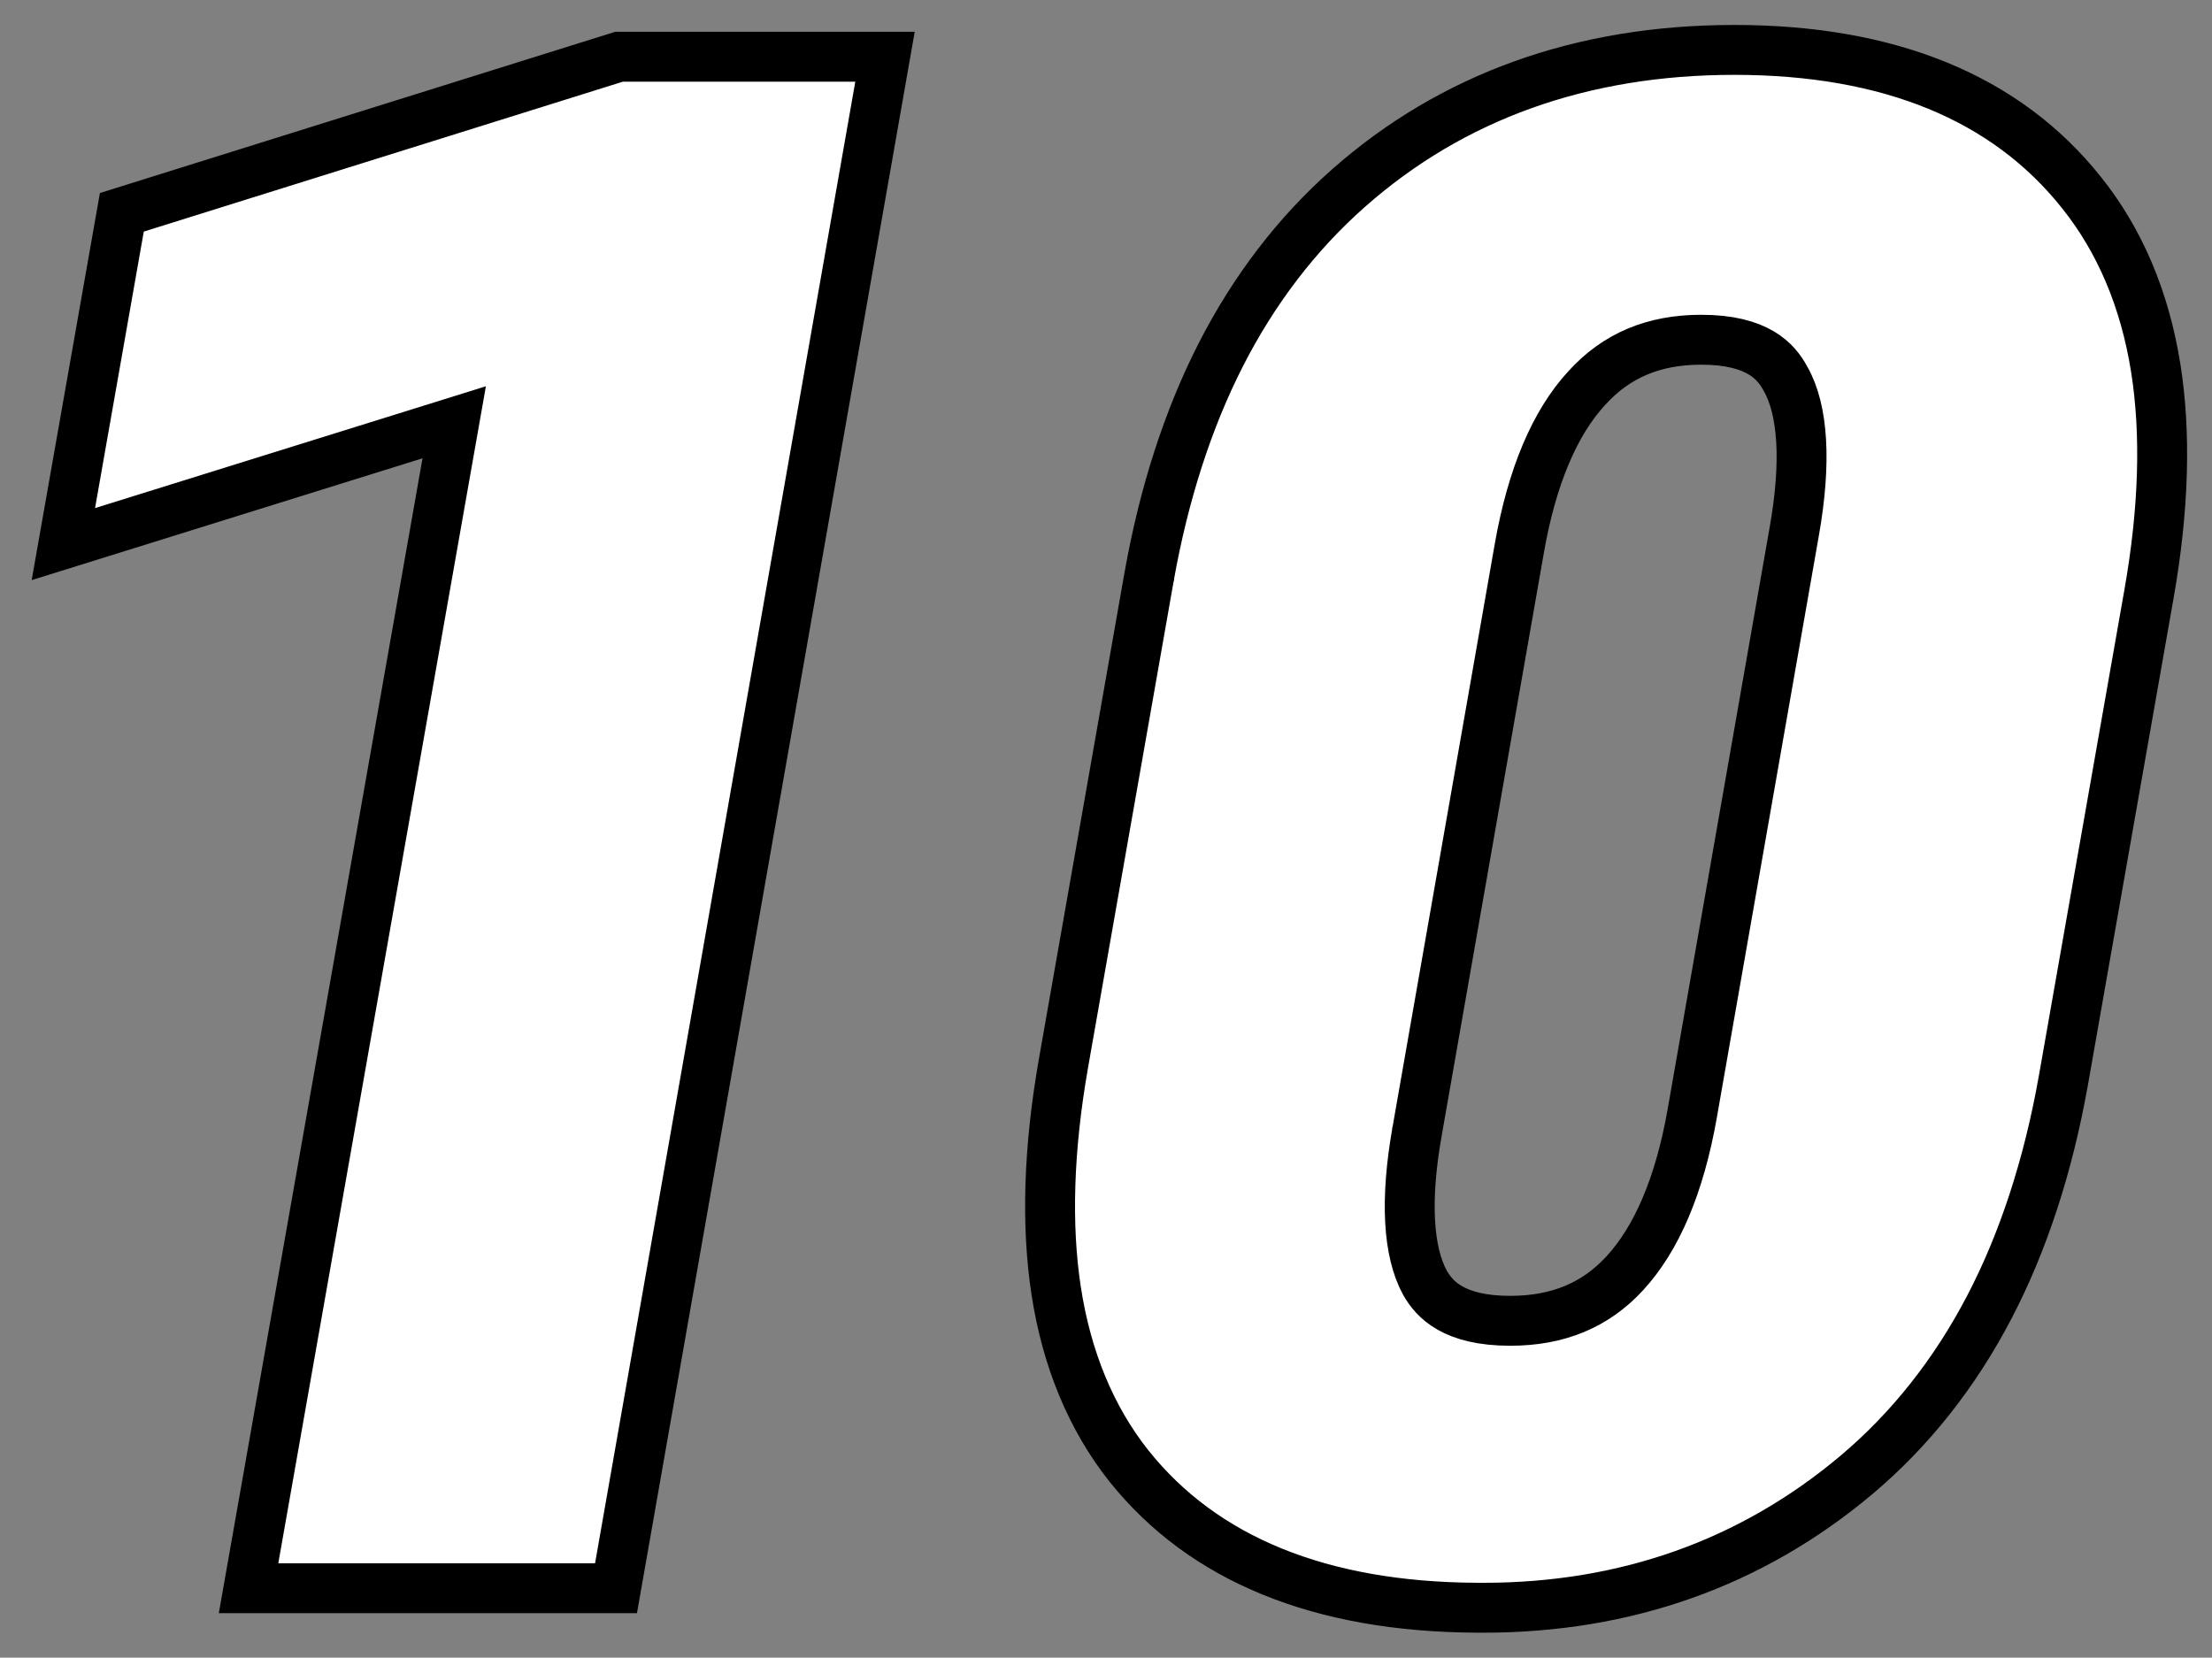 <svg xmlns="http://www.w3.org/2000/svg" width="132.976" height="99.658" viewBox="0 0 132.976 99.658">
  <rect x="0" y="0" width="132.976" height="99.658" fill="#808080" stroke="none"/>
  <g id="_10" data-name="10" transform="translate(7.478 5.484)" fill="#fff">
    <path d="M 81.693 91.174 C 81.56 91.174 81.428 91.173 81.295 91.172 C 71.911 91.127 64.88 88.264 60.4 82.663 L 60.396 82.659 L 60.392 82.654 C 58.12 79.791 56.646 76.241 56.012 72.103 C 55.409 68.164 55.555 63.58 56.447 58.476 L 61.604 29.175 L 61.605 29.172 L 61.605 29.168 C 62.493 24.193 63.938 19.717 65.899 15.868 C 67.899 11.943 70.486 8.564 73.589 5.825 C 79.829 0.312 87.634 -2.484 96.785 -2.484 C 106.102 -2.484 113.121 0.399 117.646 6.086 C 119.956 8.966 121.46 12.517 122.116 16.641 C 122.742 20.577 122.606 25.144 121.712 30.216 L 116.557 59.512 L 116.556 59.515 L 116.555 59.518 C 115.646 64.62 114.153 69.188 112.116 73.094 C 110.039 77.079 107.344 80.479 104.107 83.202 C 97.809 88.492 90.268 91.174 81.693 91.174 Z M 78.19 71.645 C 78.754 72.627 79.901 73.922 83.309 73.922 C 86.17 73.922 88.42 72.992 90.186 71.078 C 92.123 68.98 93.487 65.763 94.241 61.517 L 100.393 26.423 C 101.114 22.326 100.93 19.17 99.862 17.292 L 99.848 17.269 L 99.836 17.246 C 99.296 16.257 98.186 14.941 94.793 14.941 C 91.94 14.941 89.696 15.885 87.931 17.827 L 87.923 17.835 L 87.915 17.843 C 85.979 19.941 84.615 23.177 83.861 27.461 L 77.709 62.557 L 77.708 62.56 L 77.708 62.563 C 76.988 66.621 77.155 69.76 78.19 71.645 Z M 29.554 90 L 27.035 90 L 11.039 90 L 7.464 90 L 8.085 86.479 L 19.827 19.904 L 1.033 25.762 L -3.669 27.228 L -2.814 22.378 L -0.47 9.077 L -0.153 7.28 L 1.589 6.735 L 29.303 -1.937 L 29.741 -2.074 L 30.199 -2.074 L 42.152 -2.074 L 45.725 -2.074 L 45.107 1.445 L 29.99 87.519 L 29.554 90 Z" stroke="#000" stroke-width="3"/>
  </g>
</svg>

